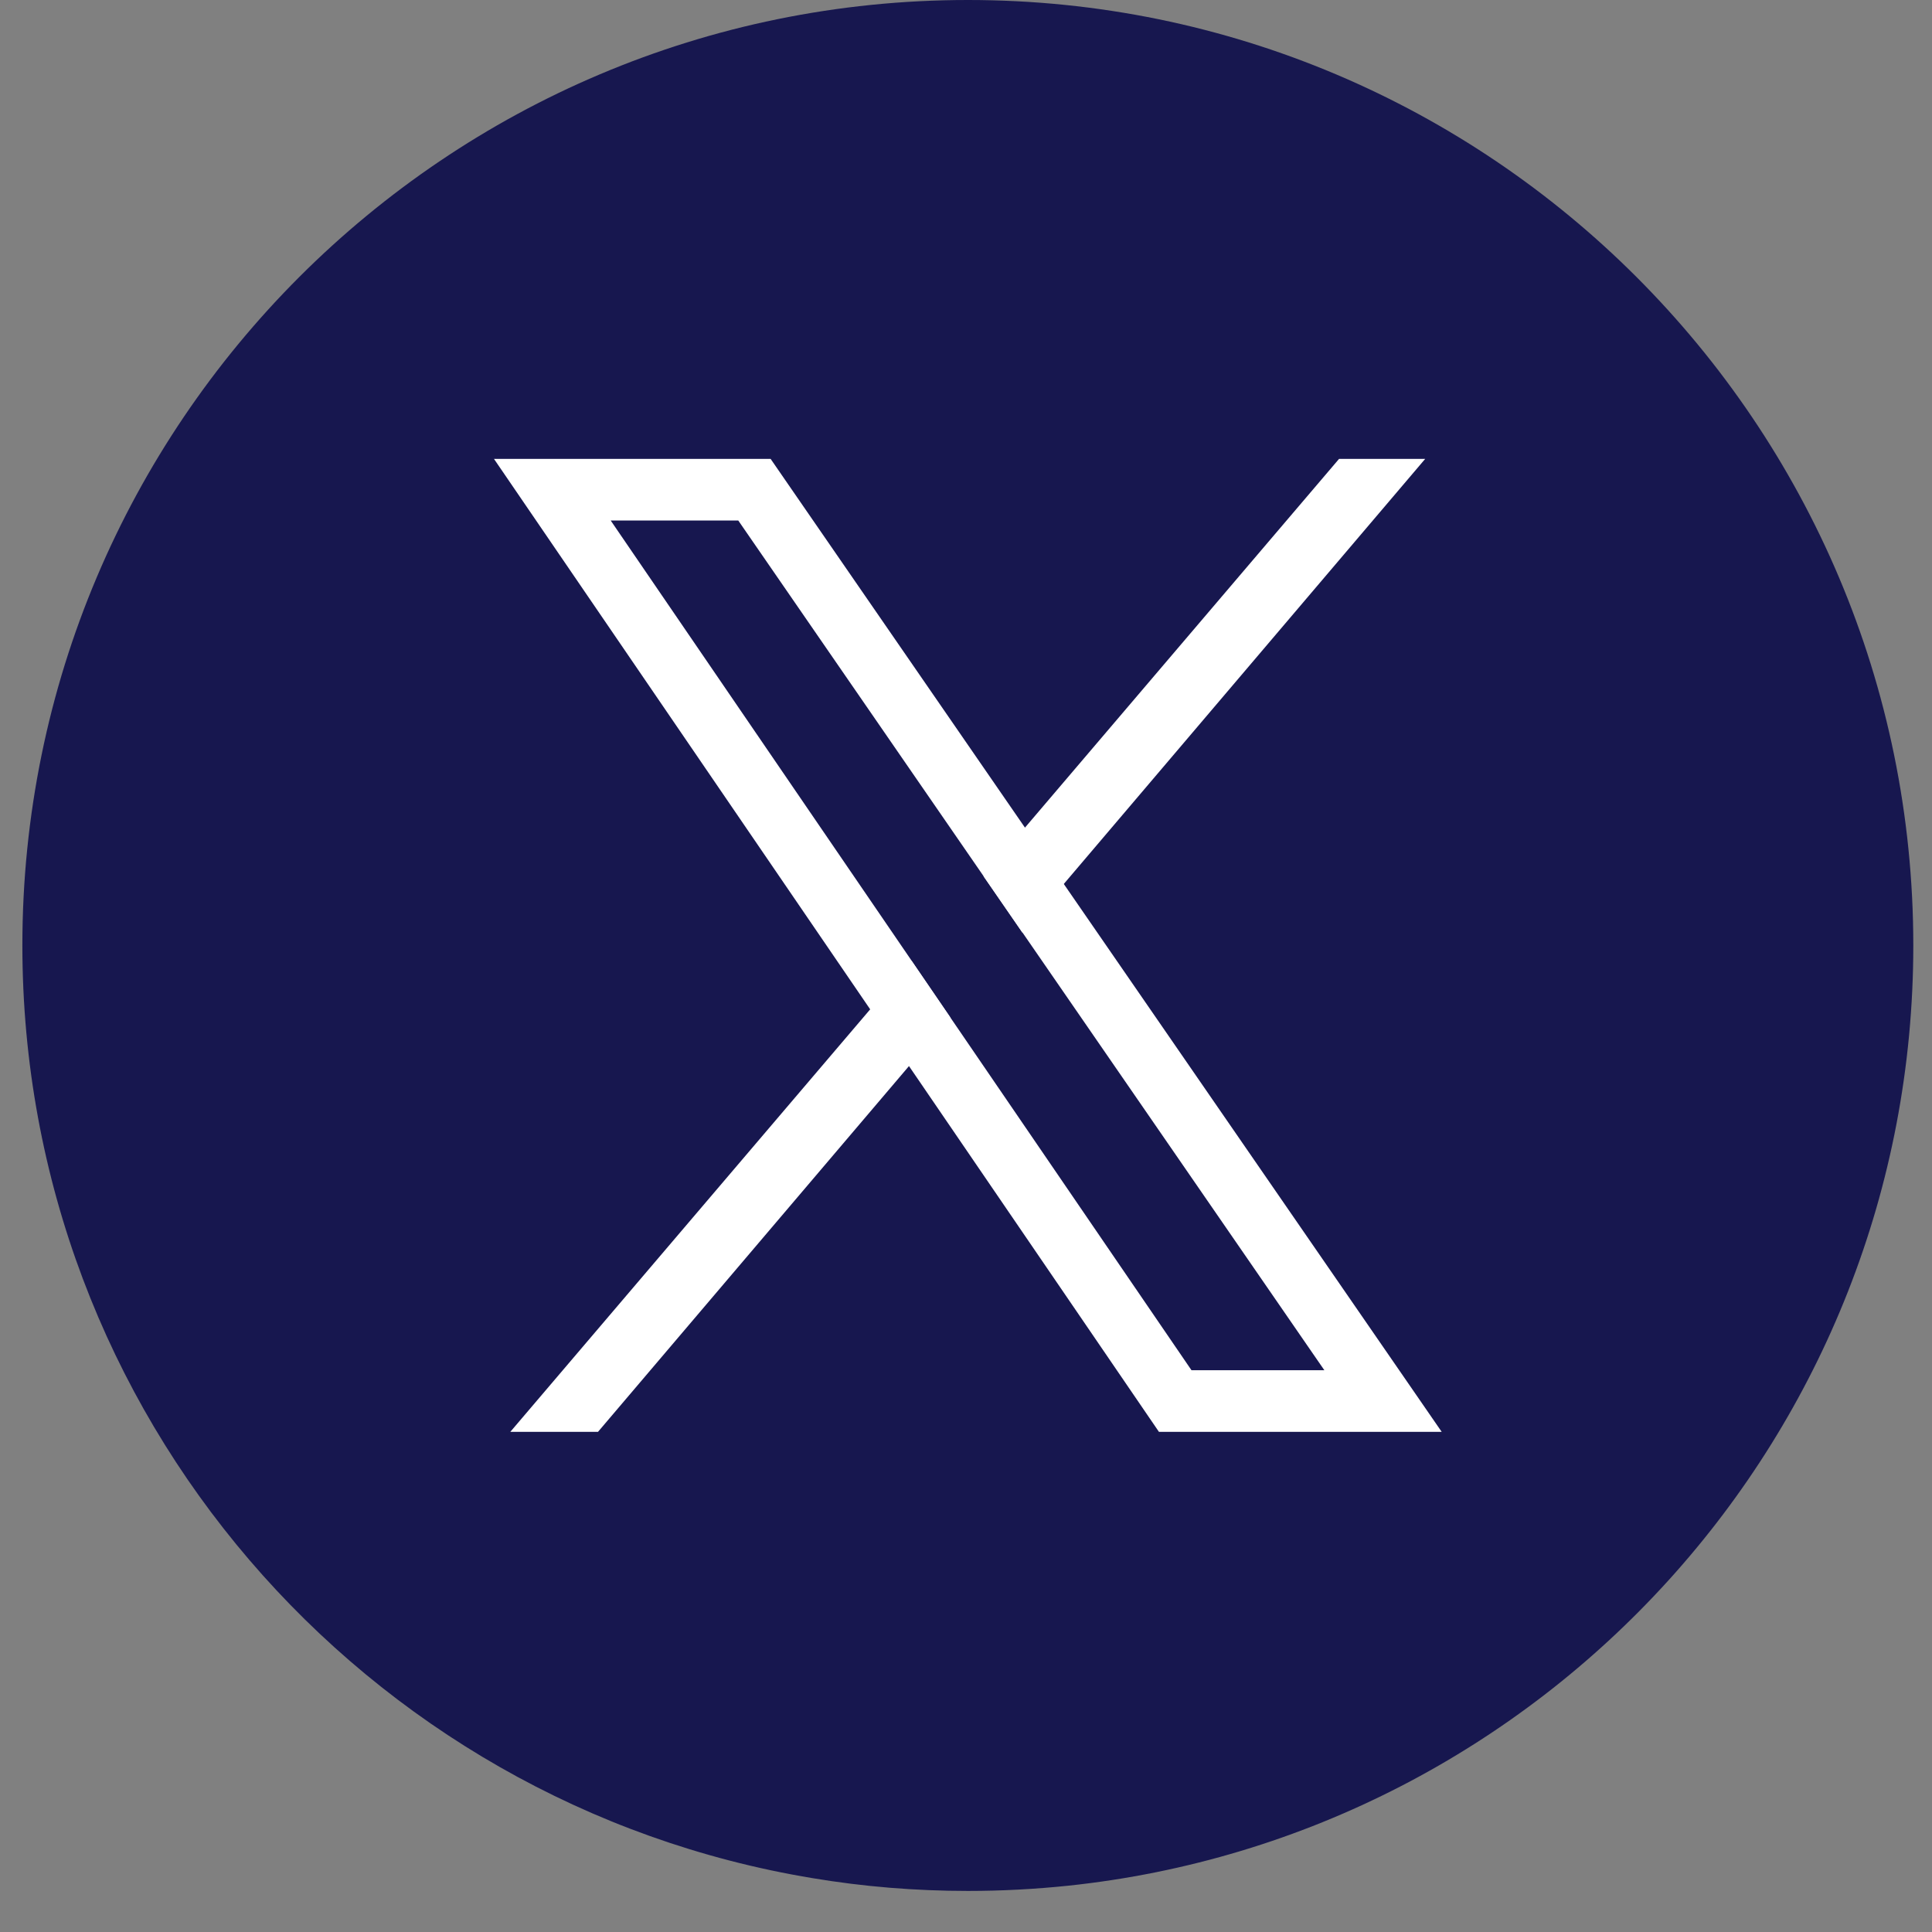 <svg width="31" height="31" viewBox="0 0 31 31" fill="none" xmlns="http://www.w3.org/2000/svg">
<rect x="0" y="0" width="31" height="31" fill="#808080" stroke="none"/>
<path d="M30.7 15.17C30.7 23.004 24.764 29.452 17.141 30.257C16.613 30.312 16.075 30.341 15.531 30.341C14.682 30.341 13.85 30.272 13.038 30.136C5.845 28.947 0.359 22.699 0.359 15.17C0.359 6.793 7.152 0 15.531 0C23.909 0 30.7 6.792 30.7 15.17V15.17Z" fill="#17174F"/>
<path d="M17.07 14.185L16.447 13.281L12.365 7.363H7.926L13.963 16.196L14.586 17.107L18.596 22.975H23.133L17.07 14.185H17.07ZM15.25 16.326L14.628 15.416L9.799 8.352H11.846L15.783 14.06L16.407 14.964L21.25 21.986H19.118L15.249 16.326H15.25Z" fill="white"/>
<path d="M14.626 15.416L15.248 16.326L14.584 17.107L9.595 22.975H8.188L13.962 16.196L14.626 15.416Z" fill="white"/>
<path d="M22.868 7.363L17.068 14.185L16.405 14.965L15.781 14.06L16.445 13.281L21.486 7.363H22.868Z" fill="white"/>
</svg>
